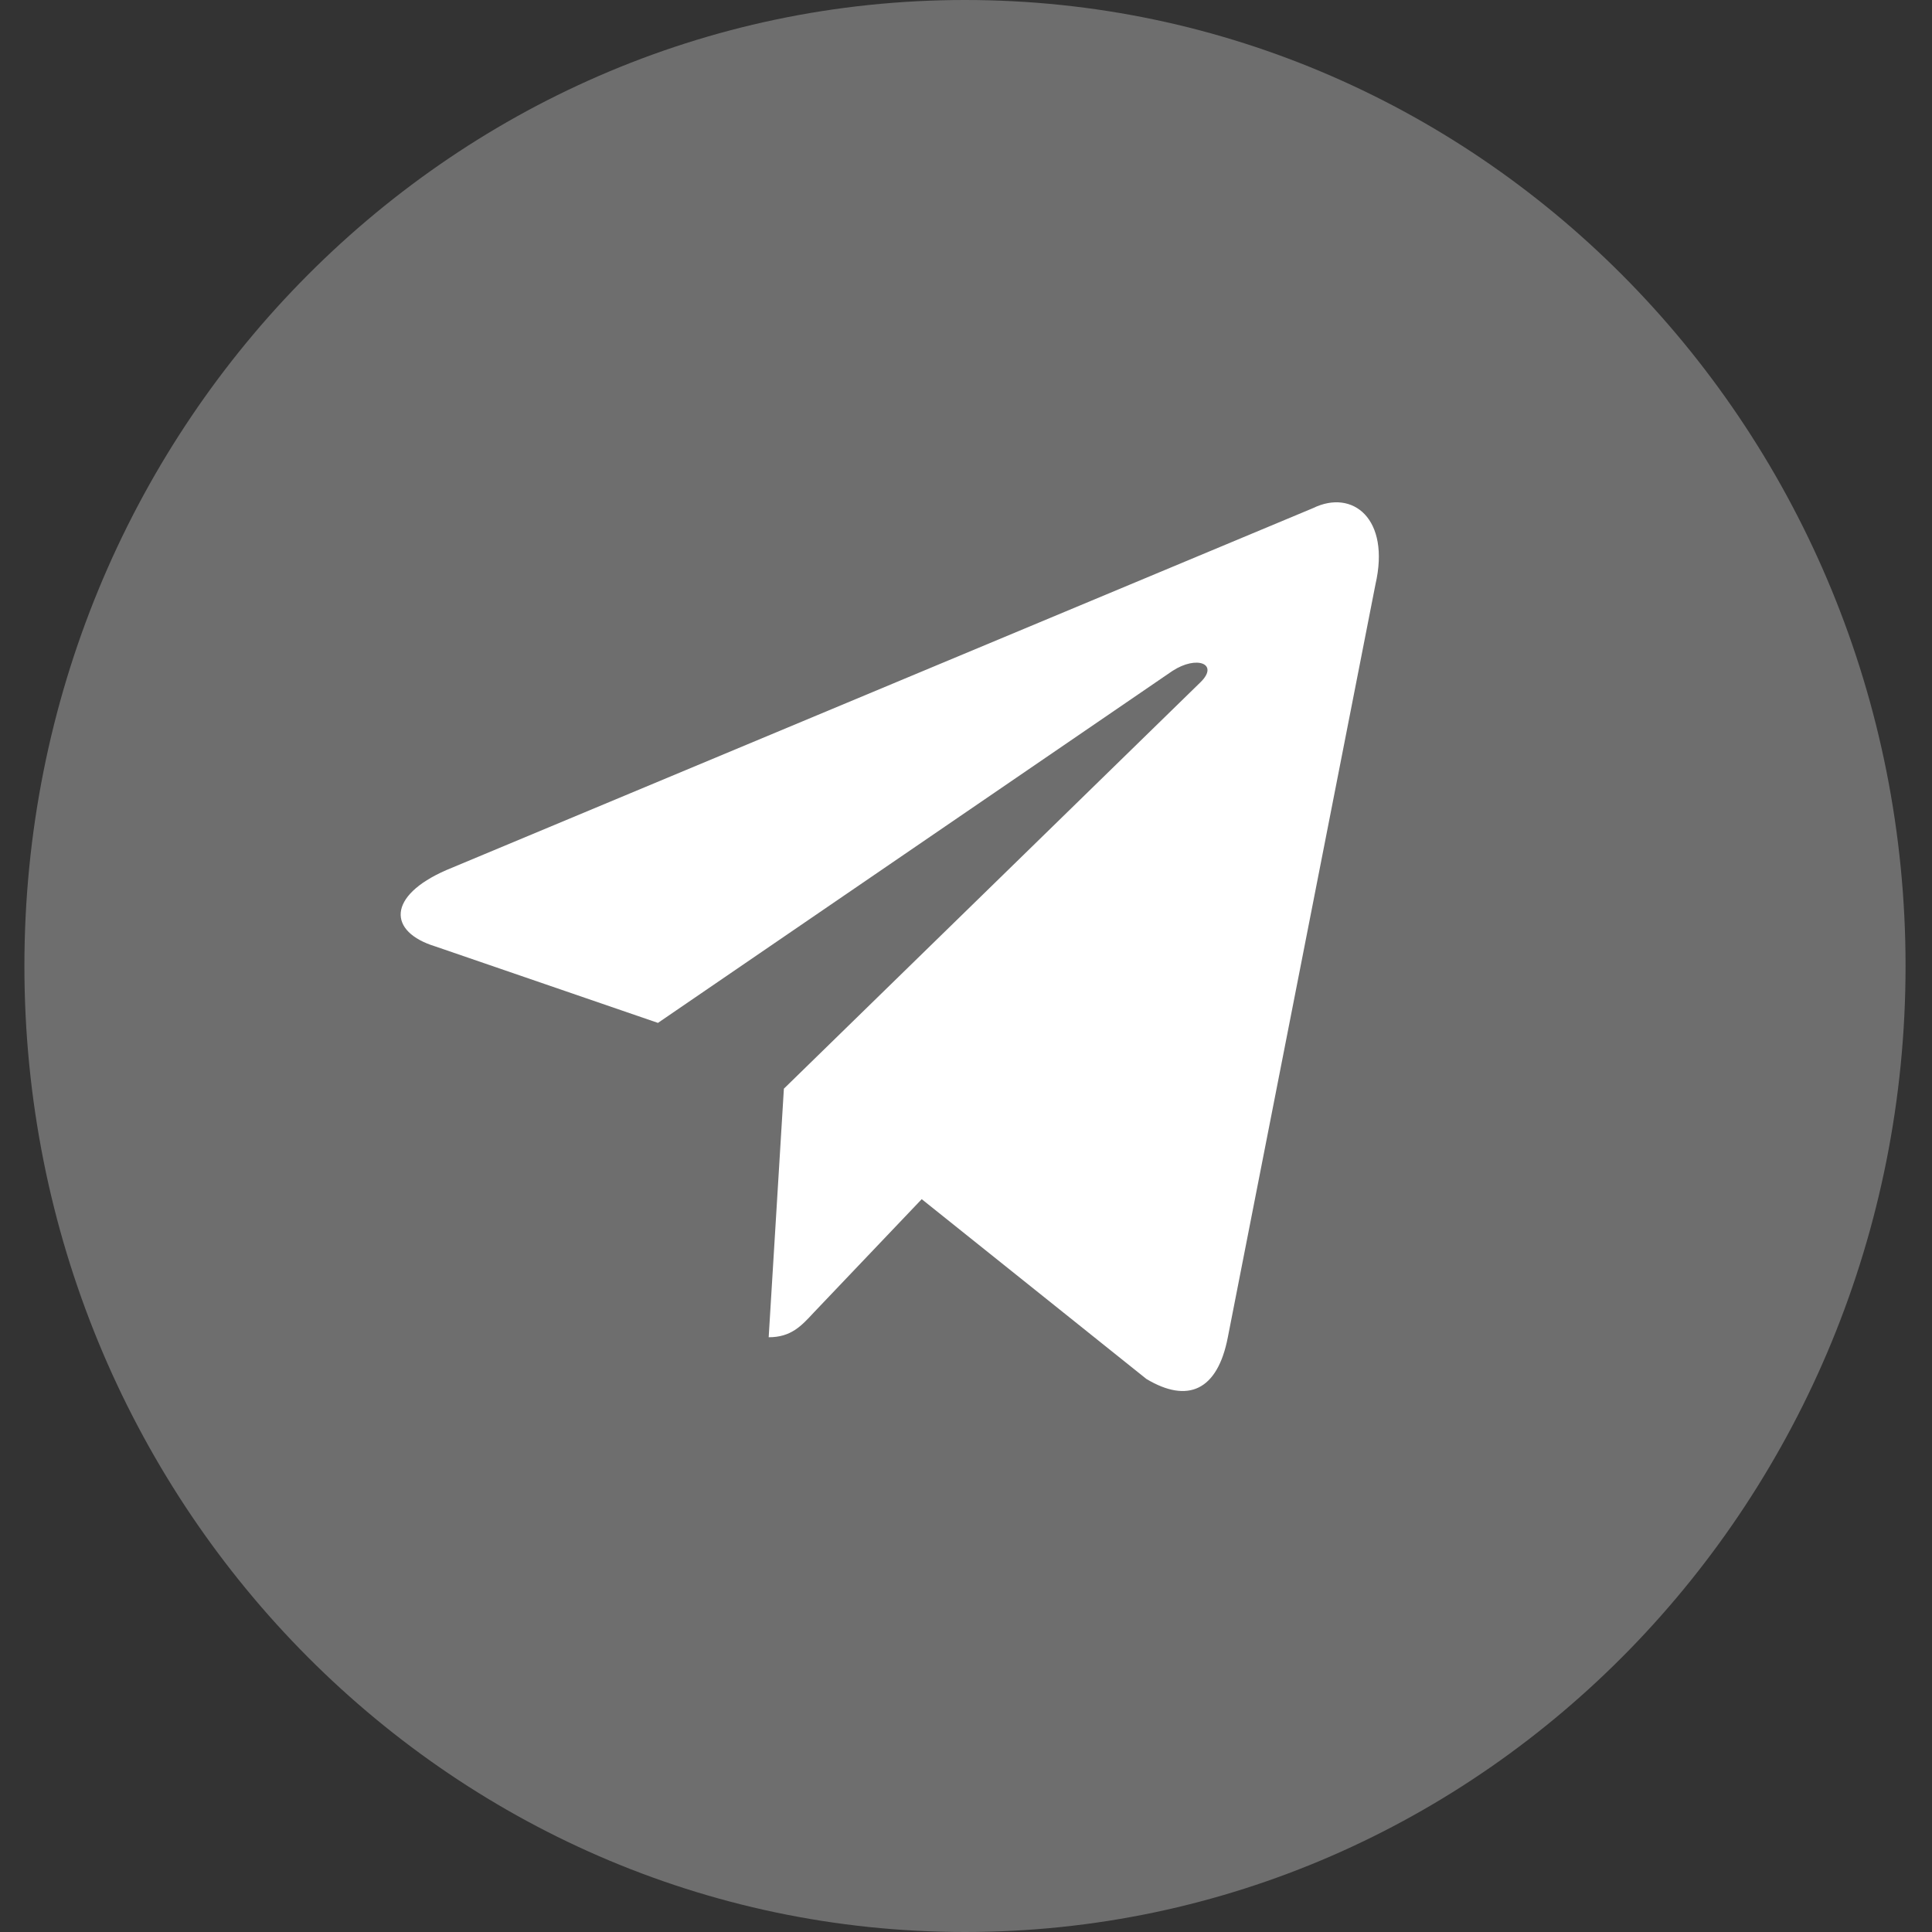 <?xml version="1.0" encoding="UTF-8"?> <svg xmlns="http://www.w3.org/2000/svg" width="38" height="38" viewBox="0 0 38 38" fill="none"><rect x="0" y="0" width="38" height="38" fill="#333333" stroke="none"/><g clip-path="url(#clip0_172_314)"><path d="M37.48 19C37.48 8.507 29.198 0 18.98 0C8.763 0 0.48 8.507 0.48 19C0.48 29.493 8.763 38 18.98 38C29.198 38 37.48 29.493 37.48 19Z" fill="#F9F8F8" fill-opacity="0.3"></path><path d="M15.119 26.302L15.418 21.413L23.616 13.415C23.979 13.057 23.541 12.884 23.061 13.196L12.941 20.119L8.565 18.616C7.625 18.328 7.614 17.622 8.778 17.114L25.826 9.994C26.605 9.613 27.352 10.202 27.053 11.497L24.15 26.302C23.947 27.354 23.36 27.608 22.549 27.123L18.129 23.586L16.005 25.817C15.759 26.083 15.557 26.302 15.119 26.302Z" fill="white"></path></g><defs><clipPath id="clip0_172_314"><rect width="37" height="38" fill="white" transform="translate(0.48)"></rect></clipPath></defs></svg> 
